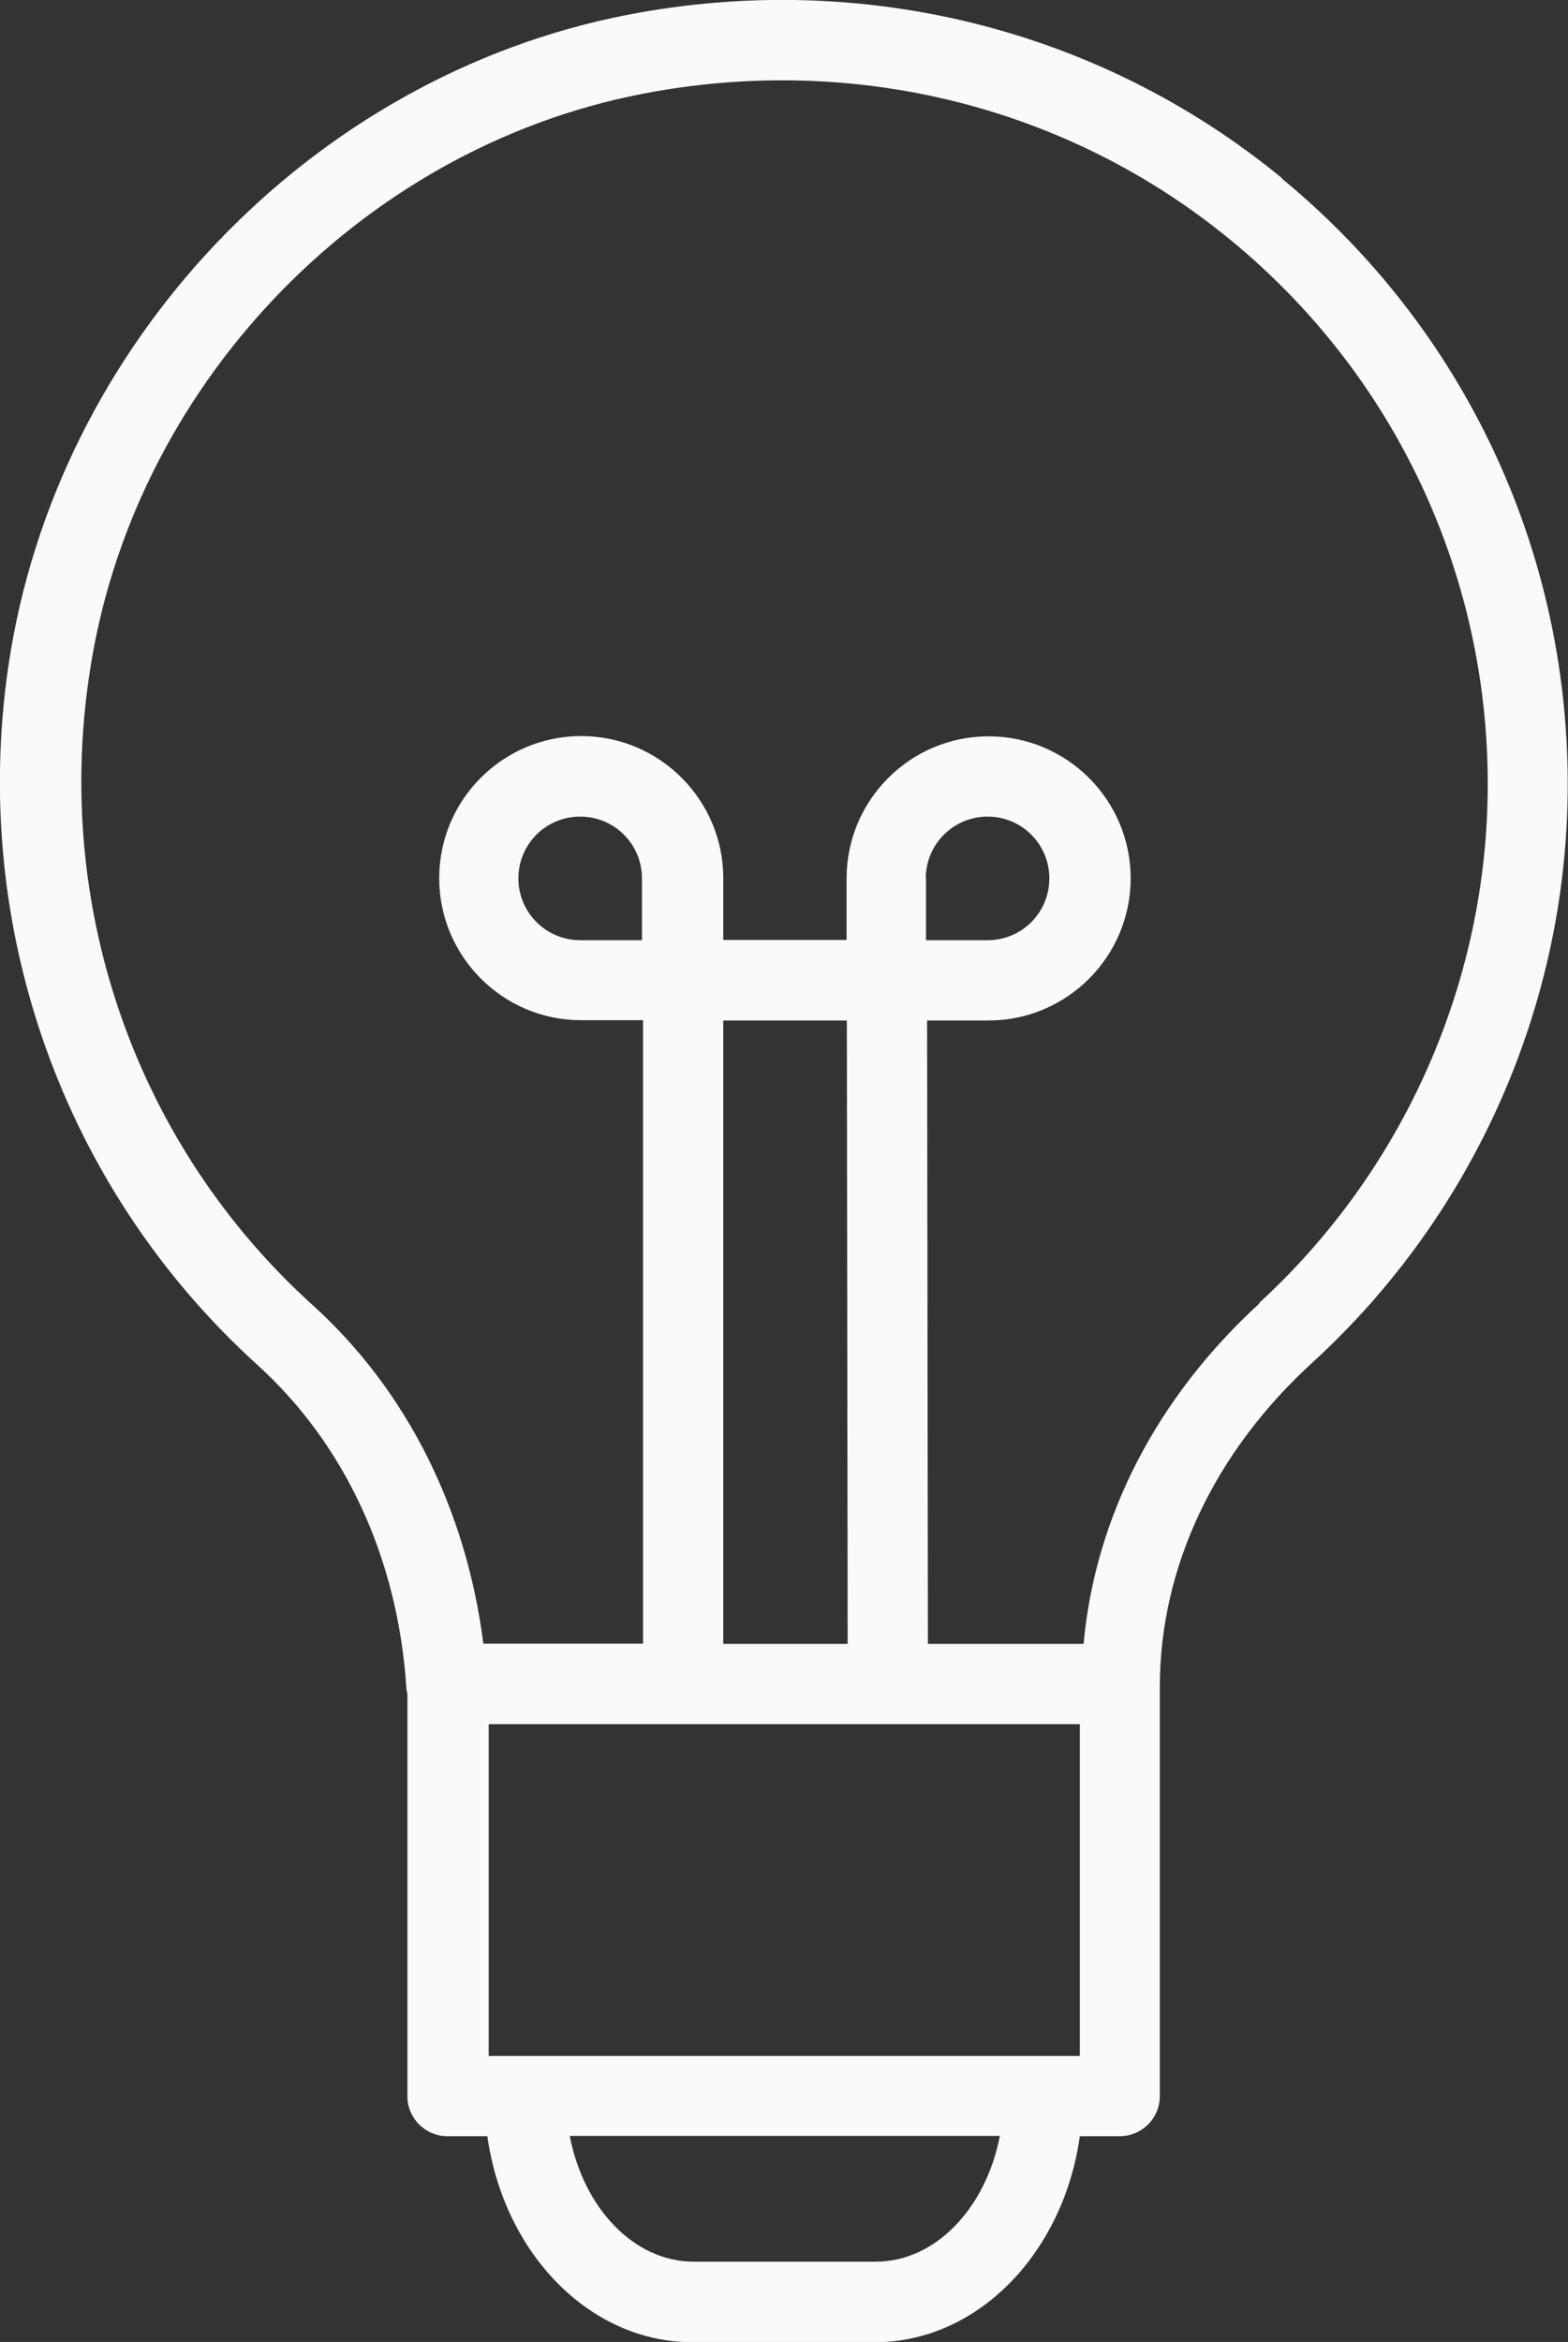 <?xml version="1.0" encoding="UTF-8"?> <svg xmlns="http://www.w3.org/2000/svg" id="Layer_2" viewBox="0 0 58.62 87.53"><rect x="0" y="0" width="58.62" height="87.53" fill="#333333" stroke="none"/> <defs> <style>.cls-1{fill:#fafafa;}</style> </defs> <g id="Layer_1-2"> <path class="cls-1" d="m47.94,6.67C41.15,1.08,32.22-1.15,23.43.56,11.6,2.87,2.1,12.85.32,24.85c-1.45,9.79,2.03,19.57,9.3,26.16,3.28,2.97,5.25,7.24,5.57,12.04,0,.09.02.17.04.25v15.04c0,.83.67,1.5,1.5,1.5h1.49c.61,4.36,3.81,7.7,7.67,7.7h6.81c3.86,0,7.06-3.34,7.67-7.7h1.49c.83,0,1.5-.67,1.5-1.5v-15.28s0,0,0-.01c0-4.46,2.03-8.77,5.71-12.13,6.06-5.54,9.54-13.42,9.54-21.61,0-8.79-3.89-17.04-10.68-22.63Zm-23.94,28.47h-2.31c-1.27,0-2.31-1.03-2.31-2.31s1.03-2.31,2.31-2.31,2.31,1.03,2.31,2.31v2.31Zm10.61-2.31c0-1.27,1.03-2.31,2.31-2.31s2.31,1.03,2.31,2.31-1.03,2.31-2.31,2.31h-2.3v-2.31Zm-.91,31.61h6.67v12.4h-1.37s0,0,0,0,0,0,0,0h-19.36s0,0,0,0,0,0,0,0h-1.37v-12.4h14.37m-5.6-3v-23.3h4.62l.03,23.3h-4.65Zm5.71,23.09h-6.81c-2.24,0-4.12-2-4.64-4.7h16.08c-.52,2.69-2.4,4.7-4.64,4.7Zm14.35-35.83c-3.87,3.54-6.16,8.01-6.59,12.74h-5.82l-.03-23.3h2.3c2.92,0,5.31-2.38,5.31-5.31s-2.38-5.31-5.31-5.31-5.31,2.38-5.31,5.31v2.3s-4.61,0-4.61,0v-2.31c0-2.92-2.38-5.31-5.31-5.31s-5.31,2.38-5.31,5.31,2.38,5.31,5.31,5.31h2.31v23.3h-5.97c-.64-5.01-2.86-9.47-6.39-12.66-6.53-5.91-9.65-14.7-8.35-23.49C4.88,14.53,13.4,5.57,24,3.51c7.91-1.54,15.94.46,22.03,5.48,6.1,5.02,9.59,12.43,9.59,20.32,0,7.35-3.12,14.42-8.56,19.4Z"></path> </g> </svg> 
